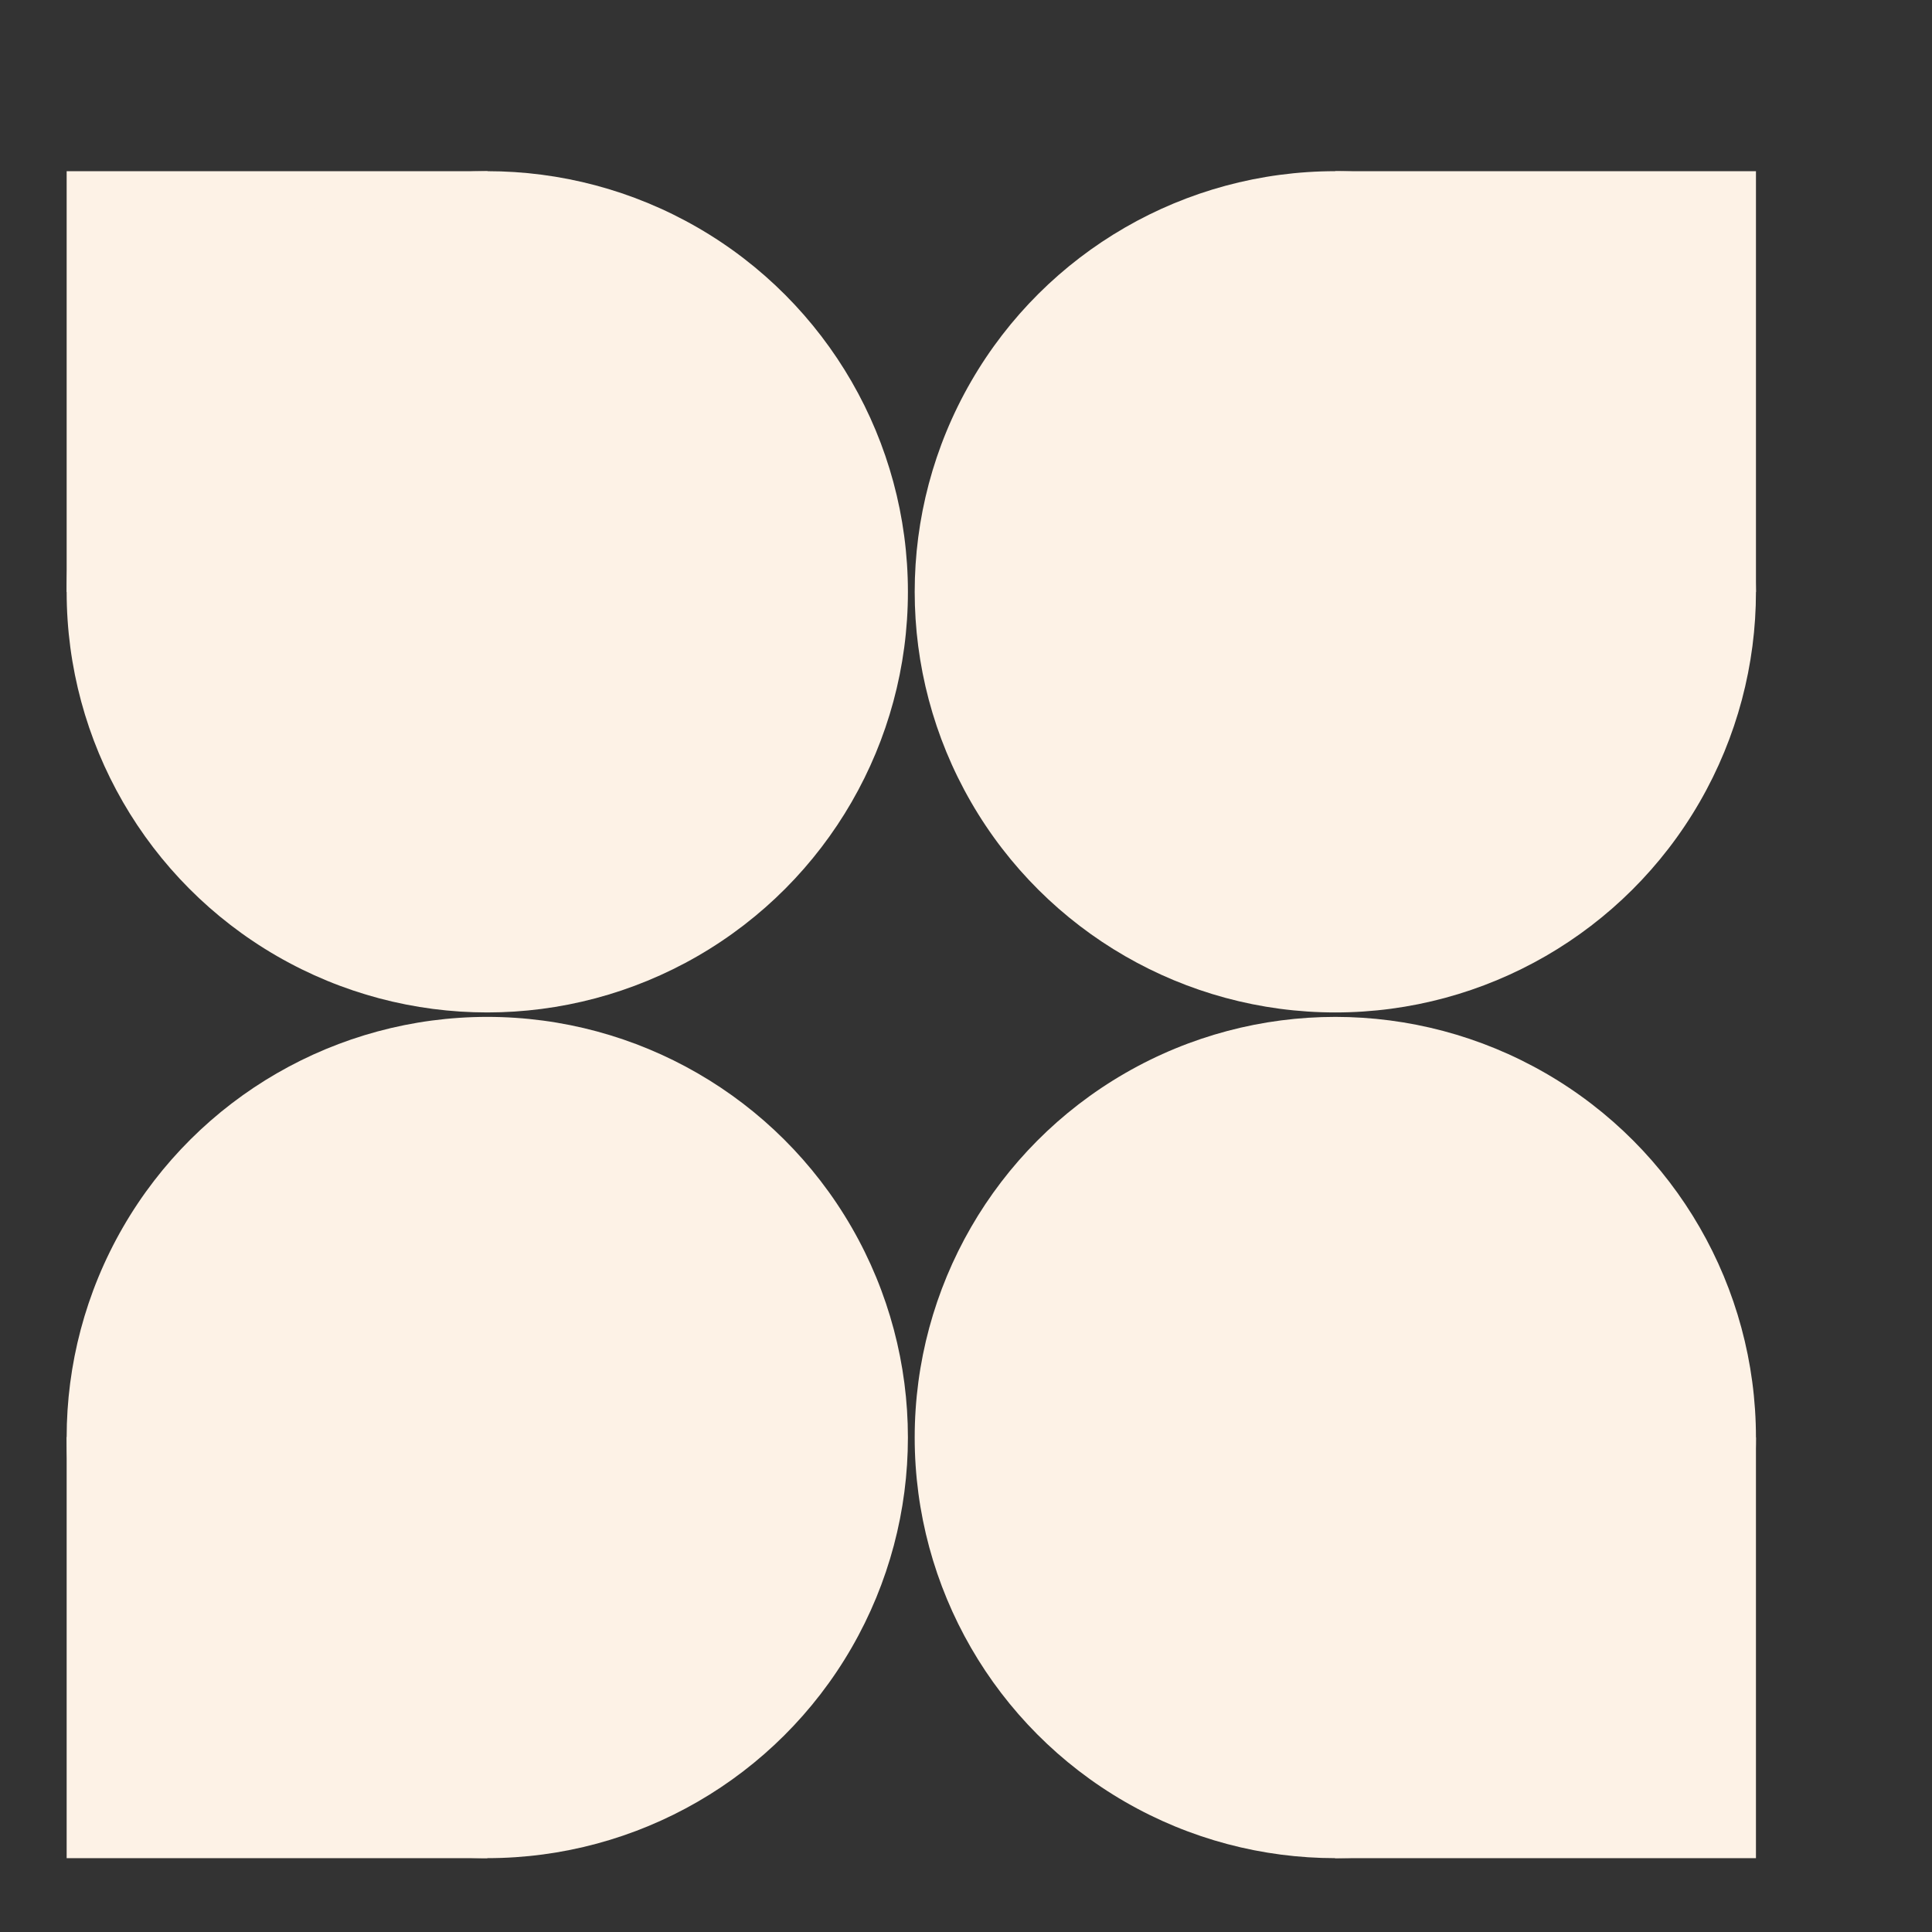 <svg xmlns="http://www.w3.org/2000/svg" xmlns:xlink="http://www.w3.org/1999/xlink" viewBox="0 0 283.5 283.5" shape-rendering="geometricPrecision" xmlns:v="https://vecta.io/nano"><rect x="0" y="0" width="283.5" height="283.5" fill="#333333" stroke="none"/><style>#A{animation:eCkzBrYoDTE17_to__to 10000ms linear infinite normal forwards}#B{animation:eCkzBrYoDTE17_tr__tr 10000ms linear infinite normal forwards}#C{animation:eCkzBrYoDTE17_c_o 10000ms linear infinite normal forwards}@keyframes eCkzBrYoDTE17_to__to{0%{transform:translate(212.022px,73.882px)}70%{transform:translate(212.022px,73.882px)}76%{transform:translate(239.8px,46.105px)}78%{transform:translate(234.244px,51.66px)}80%{transform:translate(239.8px,46.105px)}86%{transform:translate(212.022px,73.882px)}100%{transform:translate(212.022px,73.882px)}} @keyframes eCkzBrYoDTE17_tr__tr{0%{transform:rotate(810deg)}20%{transform:rotate(1530deg)}100%{transform:rotate(1530deg)}} @keyframes eCkzBrYoDTE17_c_o{0%{opacity:1}30%{opacity:1}32%{opacity:0}34%{opacity:0.5}36%{opacity:0}38%{opacity:1}100%{opacity:1}}</style><g transform="matrix(.9 0 0 .9 5.123 20.35)"><g transform="matrix(2.005 0 0 2.005 -65.198 -88.34)" fill="#fdf2e6"><use xlink:href="#E"/><circle r="34.205" cx="69.304" cy="80.908"/></g><g id="A" transform="translate(212.022 73.882)"><g id="B" transform="rotate(90)"><g id="C" transform="matrix(2.005 0 0 2.005 -138.956 -162.223)" fill="#fdf2e6"><path d="M35.099 46.703h34.205c64.402 42.194 2.861 57.322-34.205 34.205z"/><circle r="34.205" cx="69.304" cy="80.908"/></g></g></g><g transform="matrix(-2.005 0 0 -2.005 350.978 373.988)" fill="#fdf2e6"><use xlink:href="#E"/><circle r="34.205" cx="69.304" cy="80.908"/></g><g transform="matrix(0 -2.005 2.005 0 -88.465 350.721)" fill="#fdf2e6"><use xlink:href="#E"/><circle r="34.205" cx="69.304" cy="80.908"/></g></g><defs ><path id="E" d="M35.099 46.703h34.205c64.402 42.194 2.861 57.322-34.205 34.205z"/></defs></svg>